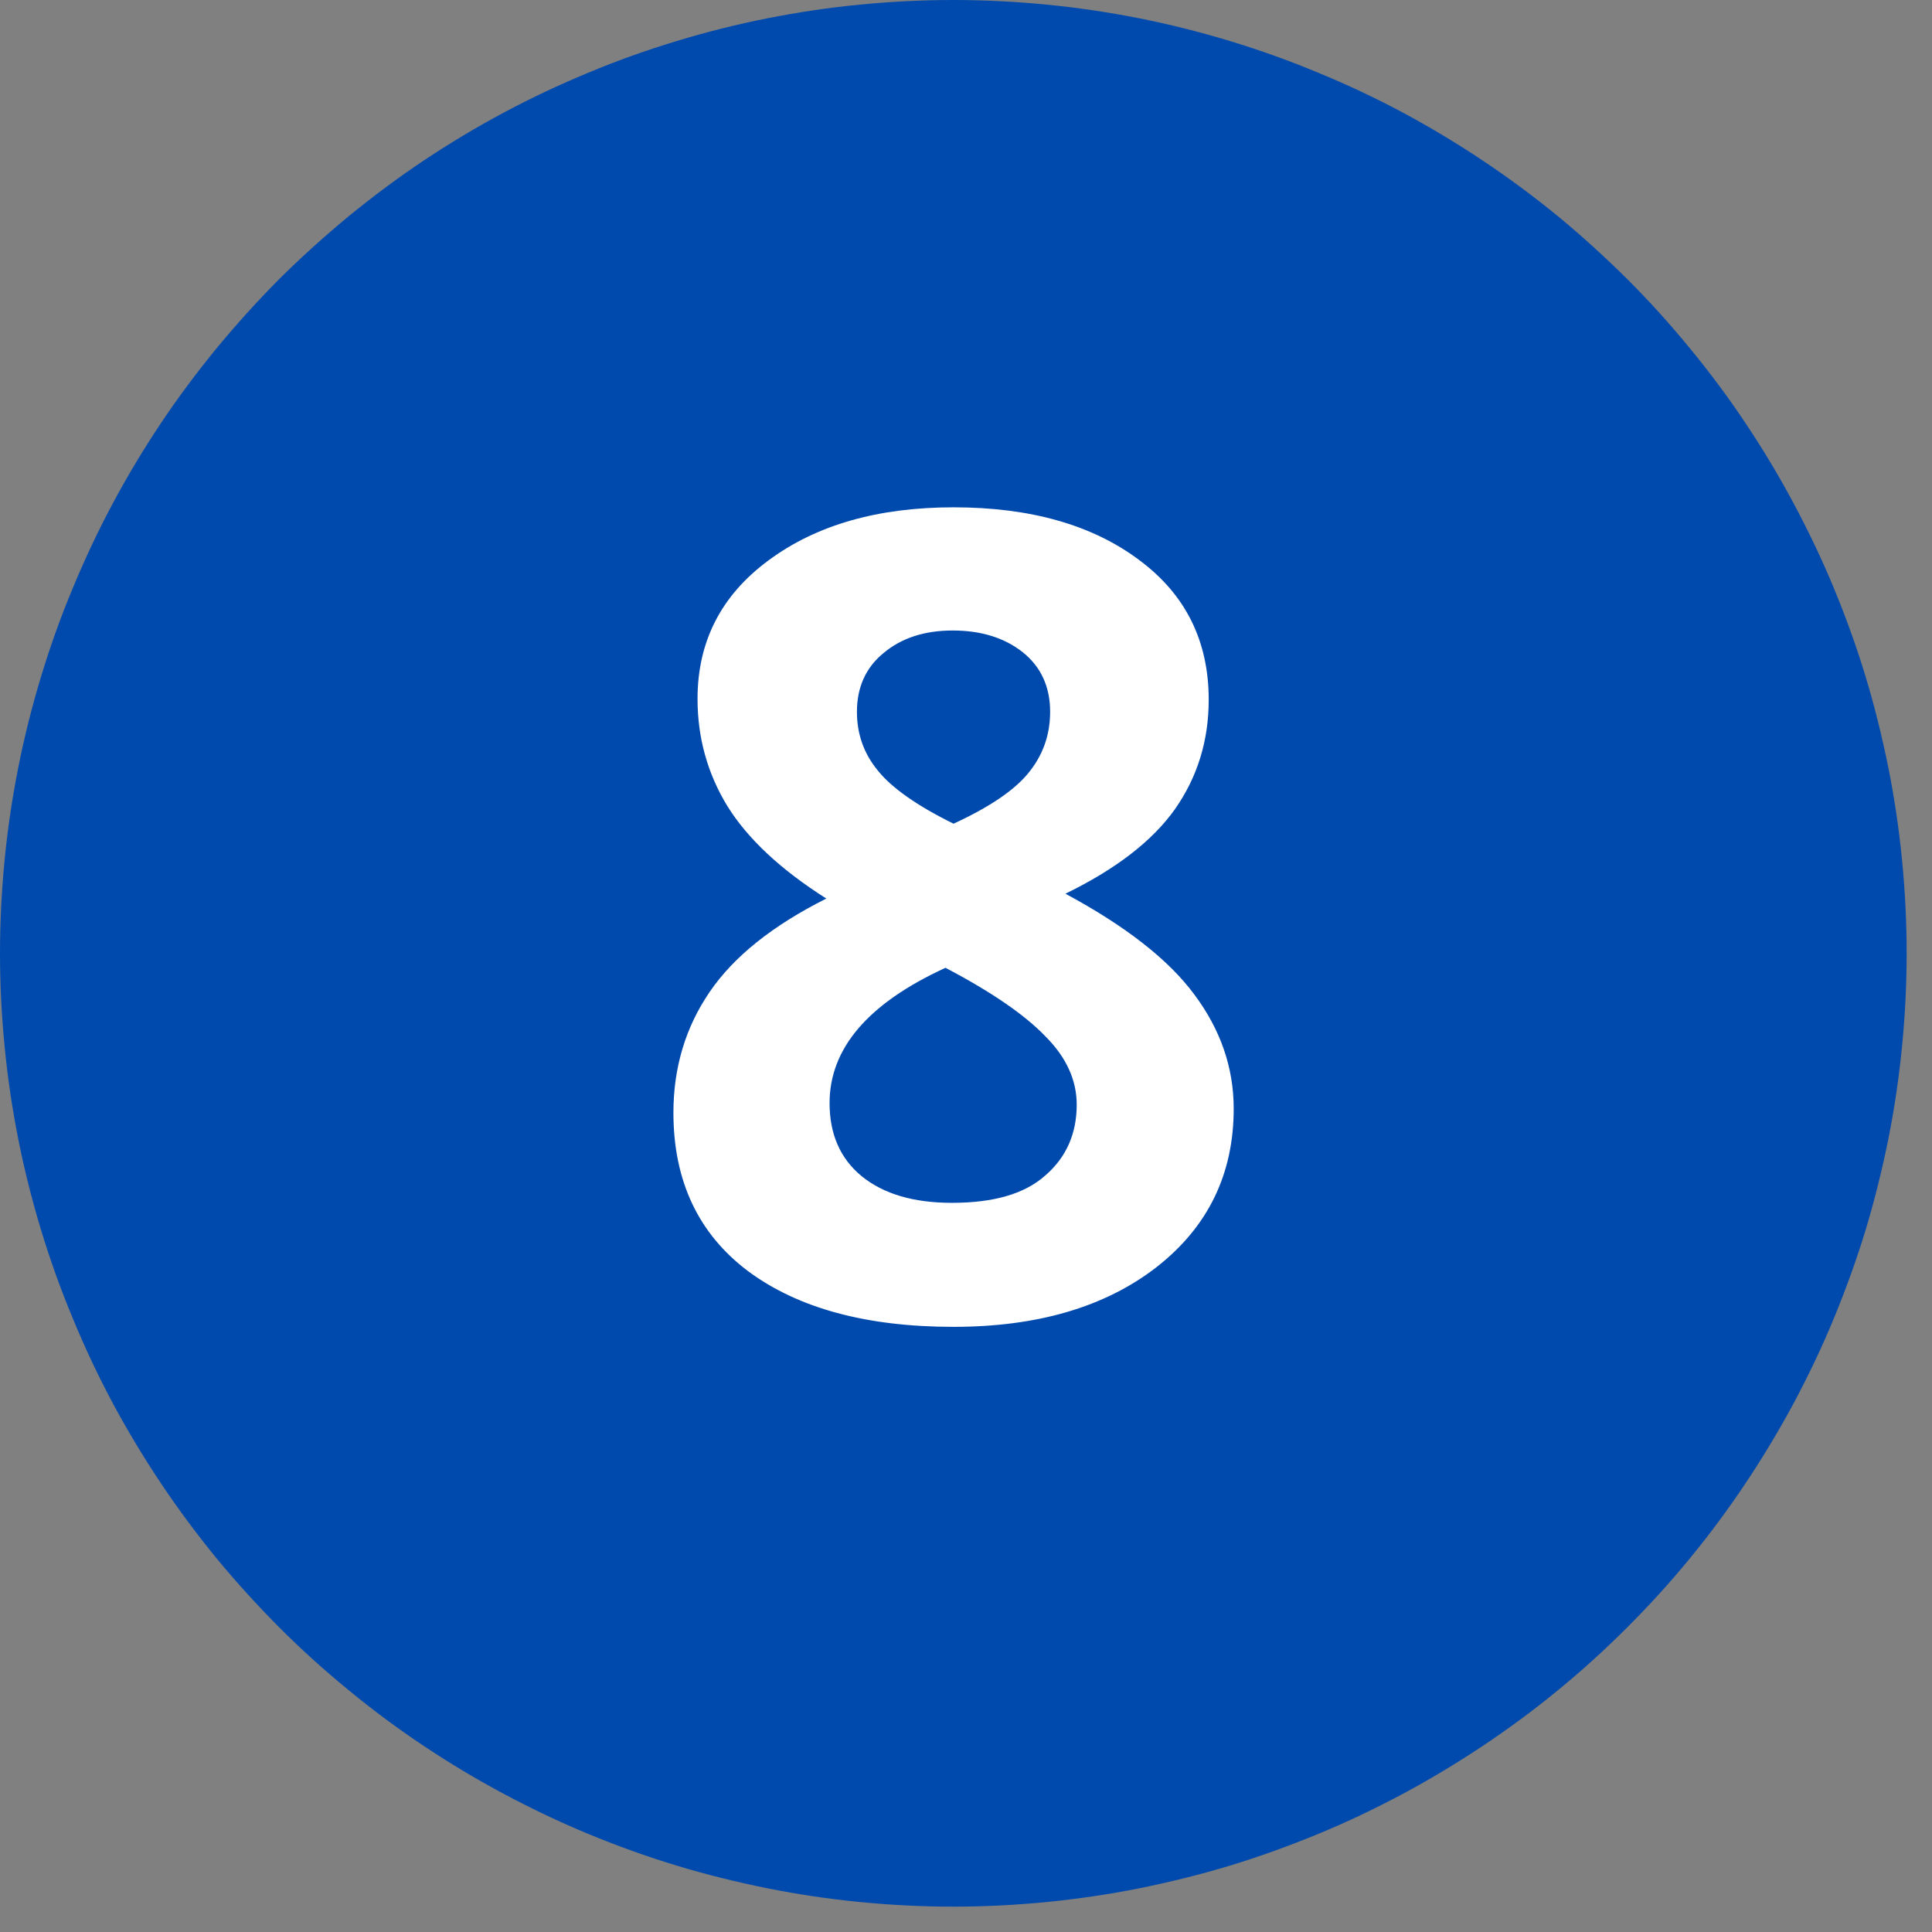 <?xml version="1.0" encoding="UTF-8"?> <svg xmlns="http://www.w3.org/2000/svg" xmlns:xlink="http://www.w3.org/1999/xlink" width="50" zoomAndPan="magnify" viewBox="0 0 37.5 37.5" height="50" preserveAspectRatio="xMidYMid meet" version="1.0"><rect x="0" y="0" width="37.5" height="37.5" fill="#808080" stroke="none"/><defs><g></g><clipPath id="0c822063e9"><path d="M 0 0 L 37.008 0 L 37.008 37.008 L 0 37.008 Z M 0 0 " clip-rule="nonzero"></path></clipPath></defs><g clip-path="url(#0c822063e9)"><path fill="#004aad" d="M 37.008 18.504 C 37.008 19.109 36.977 19.715 36.918 20.316 C 36.859 20.918 36.77 21.52 36.652 22.113 C 36.531 22.707 36.387 23.293 36.211 23.875 C 36.035 24.453 35.828 25.023 35.598 25.582 C 35.367 26.145 35.105 26.691 34.82 27.227 C 34.535 27.758 34.223 28.277 33.887 28.781 C 33.551 29.285 33.191 29.773 32.805 30.242 C 32.422 30.711 32.016 31.156 31.586 31.586 C 31.156 32.016 30.711 32.422 30.242 32.805 C 29.773 33.191 29.285 33.551 28.781 33.887 C 28.277 34.223 27.758 34.535 27.227 34.82 C 26.691 35.105 26.145 35.367 25.582 35.598 C 25.023 35.828 24.453 36.035 23.875 36.211 C 23.293 36.387 22.707 36.531 22.113 36.652 C 21.52 36.77 20.918 36.859 20.316 36.918 C 19.715 36.977 19.109 37.008 18.504 37.008 C 17.898 37.008 17.293 36.977 16.688 36.918 C 16.086 36.859 15.488 36.77 14.895 36.652 C 14.301 36.531 13.711 36.387 13.133 36.211 C 12.551 36.035 11.98 35.828 11.422 35.598 C 10.863 35.367 10.316 35.105 9.781 34.82 C 9.246 34.535 8.727 34.223 8.223 33.887 C 7.719 33.551 7.234 33.191 6.766 32.805 C 6.297 32.422 5.848 32.016 5.418 31.586 C 4.992 31.156 4.586 30.711 4.199 30.242 C 3.816 29.773 3.453 29.285 3.117 28.781 C 2.781 28.277 2.469 27.758 2.184 27.227 C 1.898 26.691 1.641 26.145 1.41 25.582 C 1.176 25.023 0.973 24.453 0.797 23.875 C 0.621 23.293 0.473 22.707 0.355 22.113 C 0.238 21.52 0.148 20.918 0.09 20.316 C 0.031 19.715 0 19.109 0 18.504 C 0 17.898 0.031 17.293 0.09 16.688 C 0.148 16.086 0.238 15.488 0.355 14.895 C 0.473 14.301 0.621 13.711 0.797 13.133 C 0.973 12.551 1.176 11.98 1.41 11.422 C 1.641 10.863 1.898 10.316 2.184 9.781 C 2.469 9.246 2.781 8.727 3.117 8.223 C 3.453 7.719 3.816 7.234 4.199 6.766 C 4.586 6.297 4.992 5.848 5.418 5.418 C 5.848 4.992 6.297 4.586 6.766 4.199 C 7.234 3.816 7.719 3.453 8.223 3.117 C 8.727 2.781 9.246 2.469 9.781 2.184 C 10.316 1.898 10.863 1.641 11.422 1.41 C 11.98 1.176 12.551 0.973 13.133 0.797 C 13.711 0.621 14.301 0.473 14.895 0.355 C 15.488 0.238 16.086 0.148 16.688 0.09 C 17.293 0.031 17.898 0 18.504 0 C 19.109 0 19.715 0.031 20.316 0.09 C 20.918 0.148 21.52 0.238 22.113 0.355 C 22.707 0.473 23.293 0.621 23.875 0.797 C 24.453 0.973 25.023 1.176 25.582 1.41 C 26.145 1.641 26.691 1.898 27.227 2.184 C 27.758 2.469 28.277 2.781 28.781 3.117 C 29.285 3.453 29.773 3.816 30.242 4.199 C 30.711 4.586 31.156 4.992 31.586 5.418 C 32.016 5.848 32.422 6.297 32.805 6.766 C 33.191 7.234 33.551 7.719 33.887 8.223 C 34.223 8.727 34.535 9.246 34.82 9.781 C 35.105 10.316 35.367 10.863 35.598 11.422 C 35.828 11.98 36.035 12.551 36.211 13.133 C 36.387 13.711 36.531 14.301 36.652 14.895 C 36.77 15.488 36.859 16.086 36.918 16.688 C 36.977 17.293 37.008 17.898 37.008 18.504 Z M 37.008 18.504 " fill-opacity="1" fill-rule="nonzero"></path></g><g fill="#ffffff" fill-opacity="1"><g transform="translate(12.305, 25.535)"><g><path d="M 6.203 -15.688 C 7.691 -15.688 8.891 -15.348 9.797 -14.672 C 10.703 -14.004 11.156 -13.098 11.156 -11.953 C 11.156 -11.16 10.938 -10.453 10.5 -9.828 C 10.062 -9.211 9.352 -8.664 8.375 -8.188 C 9.539 -7.562 10.375 -6.91 10.875 -6.234 C 11.383 -5.555 11.641 -4.816 11.641 -4.016 C 11.641 -2.742 11.141 -1.719 10.141 -0.938 C 9.141 -0.164 7.828 0.219 6.203 0.219 C 4.516 0.219 3.188 -0.141 2.219 -0.859 C 1.25 -1.586 0.766 -2.613 0.766 -3.938 C 0.766 -4.812 1 -5.594 1.469 -6.281 C 1.938 -6.969 2.691 -7.57 3.734 -8.094 C 2.848 -8.656 2.207 -9.254 1.812 -9.891 C 1.426 -10.523 1.234 -11.219 1.234 -11.969 C 1.234 -13.082 1.691 -13.977 2.609 -14.656 C 3.535 -15.344 4.734 -15.688 6.203 -15.688 Z M 3.797 -4.125 C 3.797 -3.52 4.004 -3.047 4.422 -2.703 C 4.848 -2.359 5.43 -2.188 6.172 -2.188 C 6.984 -2.188 7.586 -2.363 7.984 -2.719 C 8.391 -3.07 8.594 -3.531 8.594 -4.094 C 8.594 -4.57 8.391 -5.016 7.984 -5.422 C 7.586 -5.836 6.941 -6.281 6.047 -6.75 C 4.547 -6.062 3.797 -5.188 3.797 -4.125 Z M 6.188 -13.297 C 5.633 -13.297 5.188 -13.148 4.844 -12.859 C 4.5 -12.578 4.328 -12.195 4.328 -11.719 C 4.328 -11.289 4.461 -10.91 4.734 -10.578 C 5.004 -10.242 5.492 -9.898 6.203 -9.547 C 6.898 -9.867 7.383 -10.195 7.656 -10.531 C 7.938 -10.875 8.078 -11.27 8.078 -11.719 C 8.078 -12.207 7.898 -12.594 7.547 -12.875 C 7.191 -13.156 6.738 -13.297 6.188 -13.297 Z M 6.188 -13.297 "></path></g></g></g></svg> 